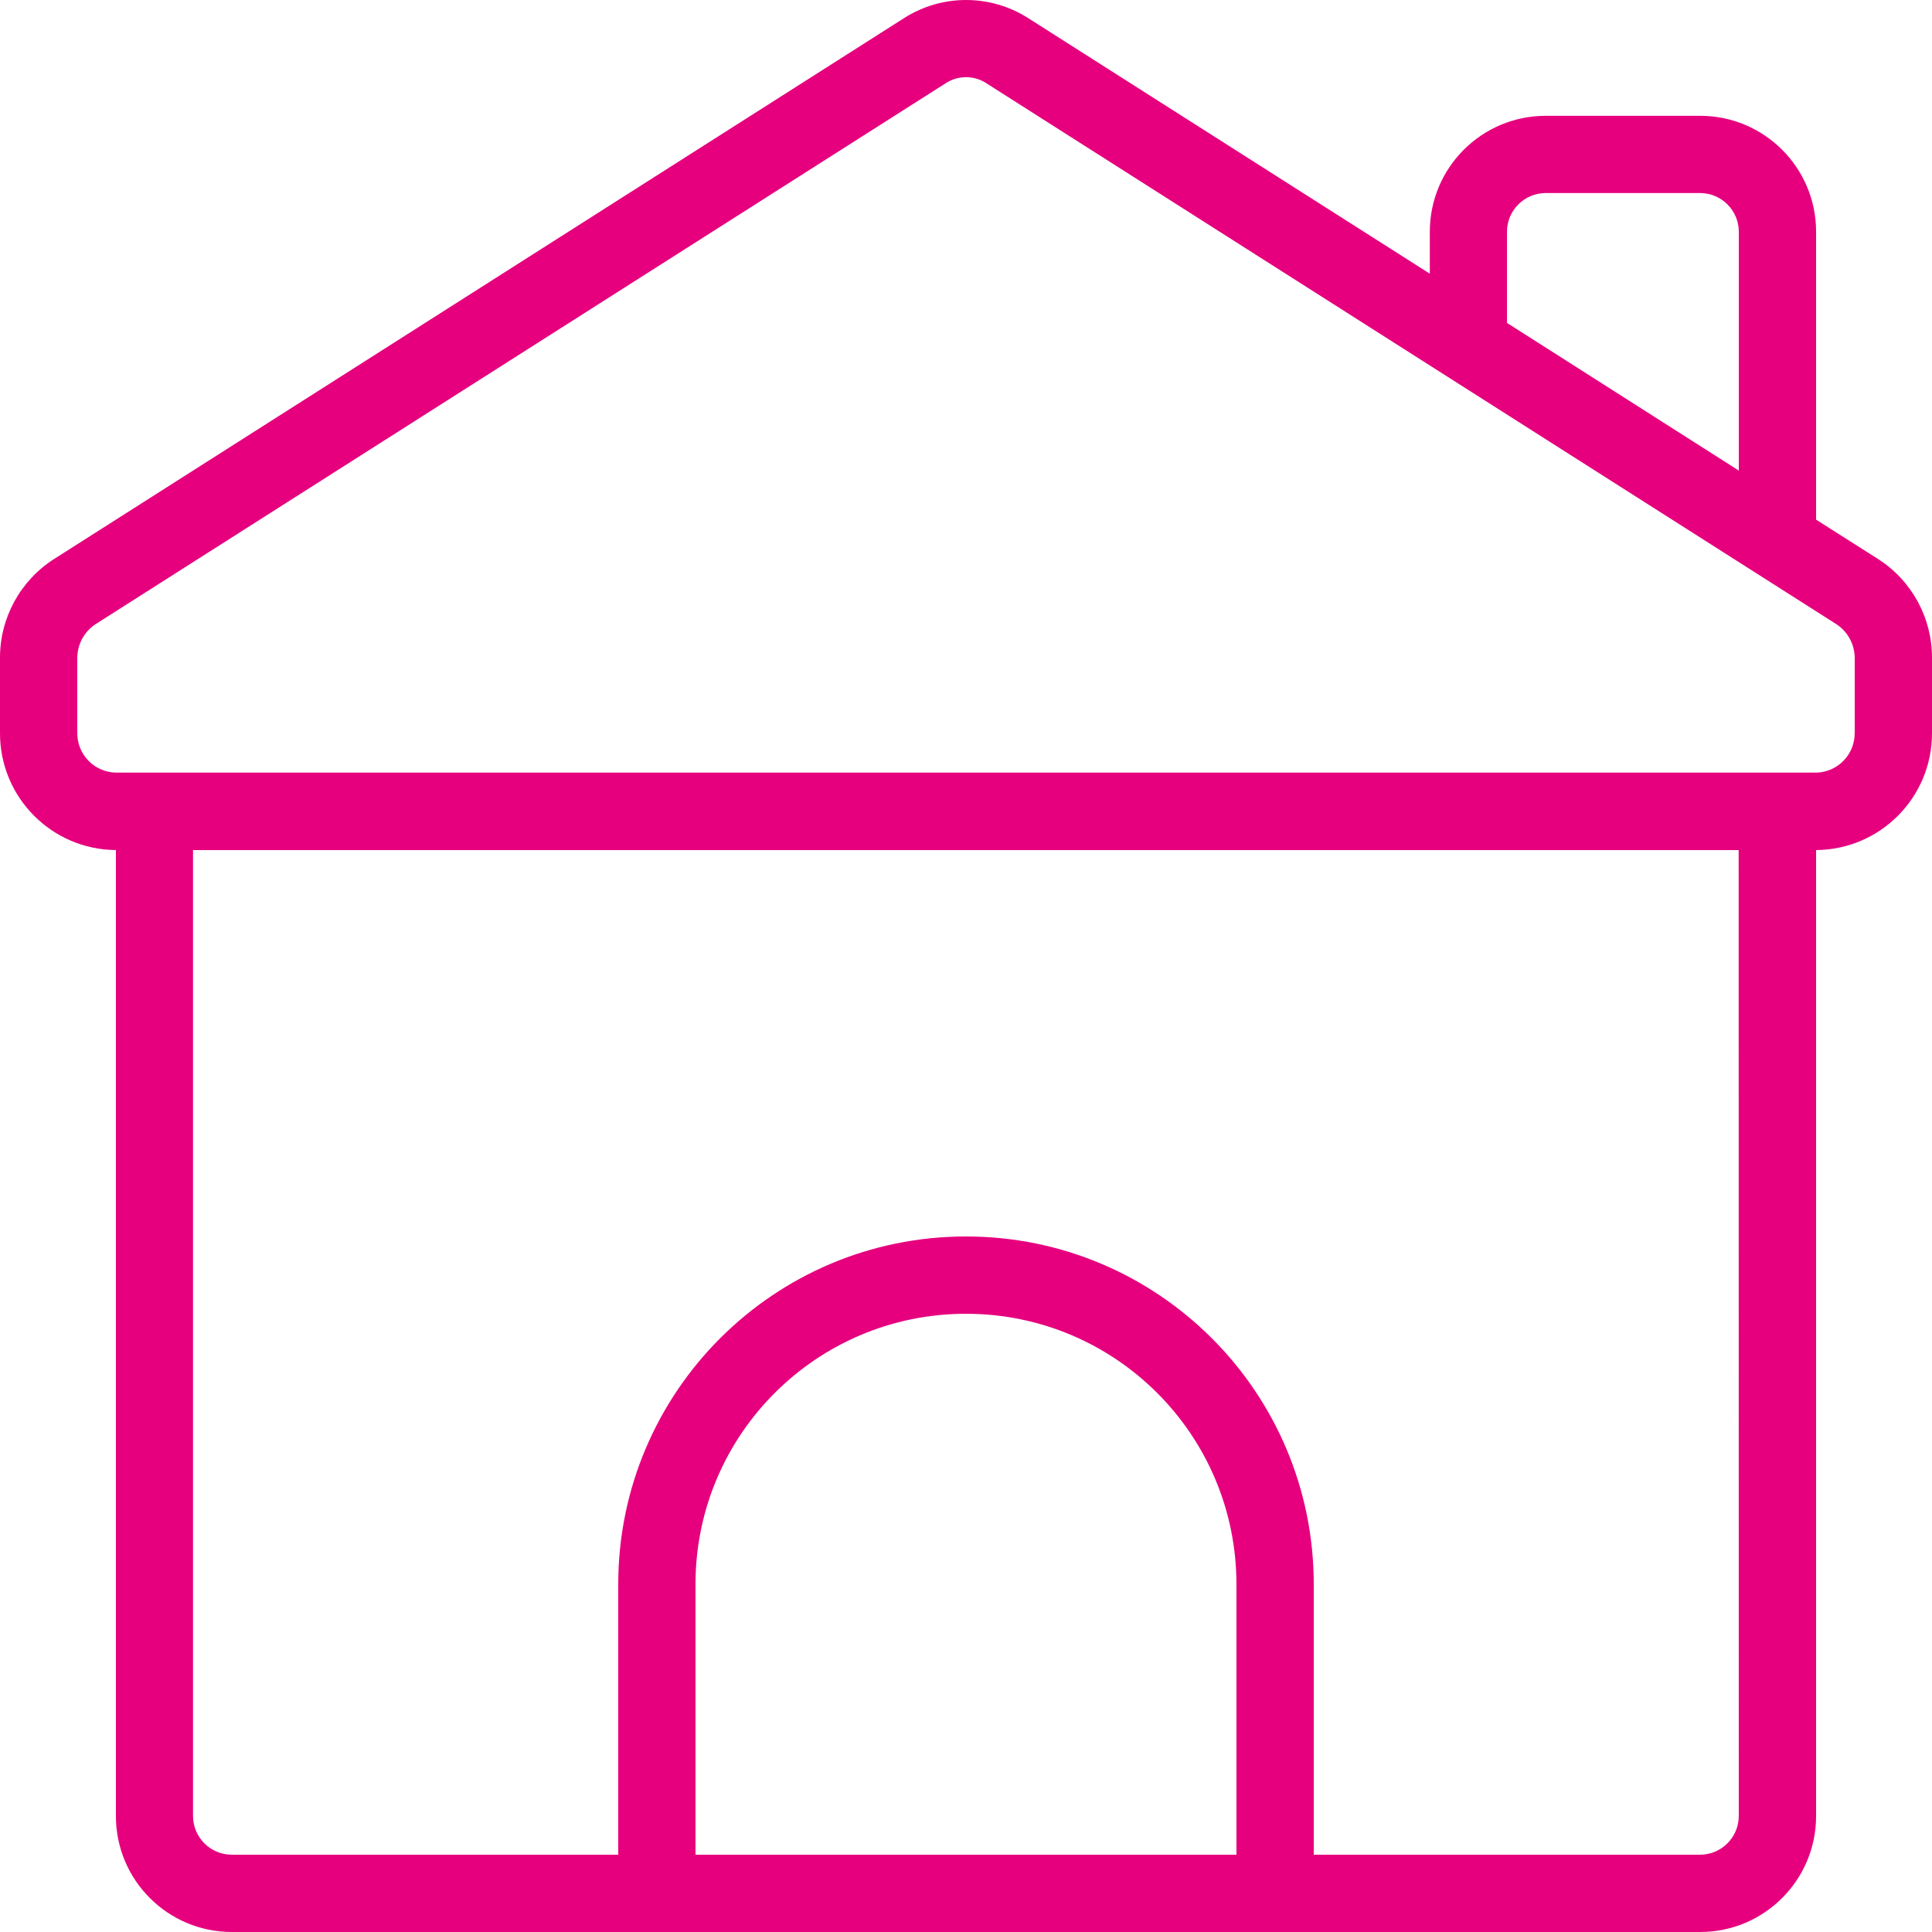 <?xml version="1.0" encoding="UTF-8"?>
<svg id="line" xmlns="http://www.w3.org/2000/svg" viewBox="0 0 597.24 597.24">
  <defs>
    <style>
      .cls-1 {
        fill: #e6007e;
        stroke-width: 0px;
      }
    </style>
  </defs>
  <path class="cls-1" d="m580.52,172.78l-19.11-12.14v-89c0-19.79-16.05-35.84-35.84-35.84h-47.78c-19.79.03-35.81,16.08-35.79,35.87v12.94L317.73,5.53c-11.65-7.37-26.5-7.37-38.15,0L16.79,172.76C6.28,179.43-.07,191.04,0,203.49v23c-.11,19.91,15.92,36.15,35.83,36.29v298.62c0,19.79,16.05,35.84,35.84,35.84h453.9c19.79,0,35.84-16.05,35.84-35.84h0v-298.62c19.9-.14,35.92-16.36,35.83-36.26v-23c.08-12.44-6.23-24.05-16.72-30.74Zm-114.67-101.11c0-6.6,5.34-11.97,11.94-12h47.78c6.61.03,11.95,5.39,11.95,12v73.8l-71.67-45.65v-28.15Zm-250.85,501.68v-83.62c0-46.18,37.44-83.61,83.62-83.6,46.17,0,83.59,37.43,83.6,83.6v83.62h-167.22Zm322.51-12c0,6.61-5.34,11.97-11.95,12h-119.44v-83.62c0-59.37-48.13-107.5-107.5-107.5s-107.5,48.13-107.5,107.5v83.62h-119.45c-6.63,0-12-5.37-12-12v-298.57h477.8l.04,298.57Zm35.83-334.91c.13,6.71-5.2,12.27-11.92,12.4h-.02s-525.57,0-525.57,0c-6.71-.13-12.05-5.66-11.94-12.37v-23c-.01-4.26,2.14-8.24,5.71-10.56L292.39,25.7c3.79-2.46,8.68-2.46,12.47,0l262.78,167.23c3.57,2.32,5.72,6.3,5.71,10.56v22.95Z"/>
</svg>